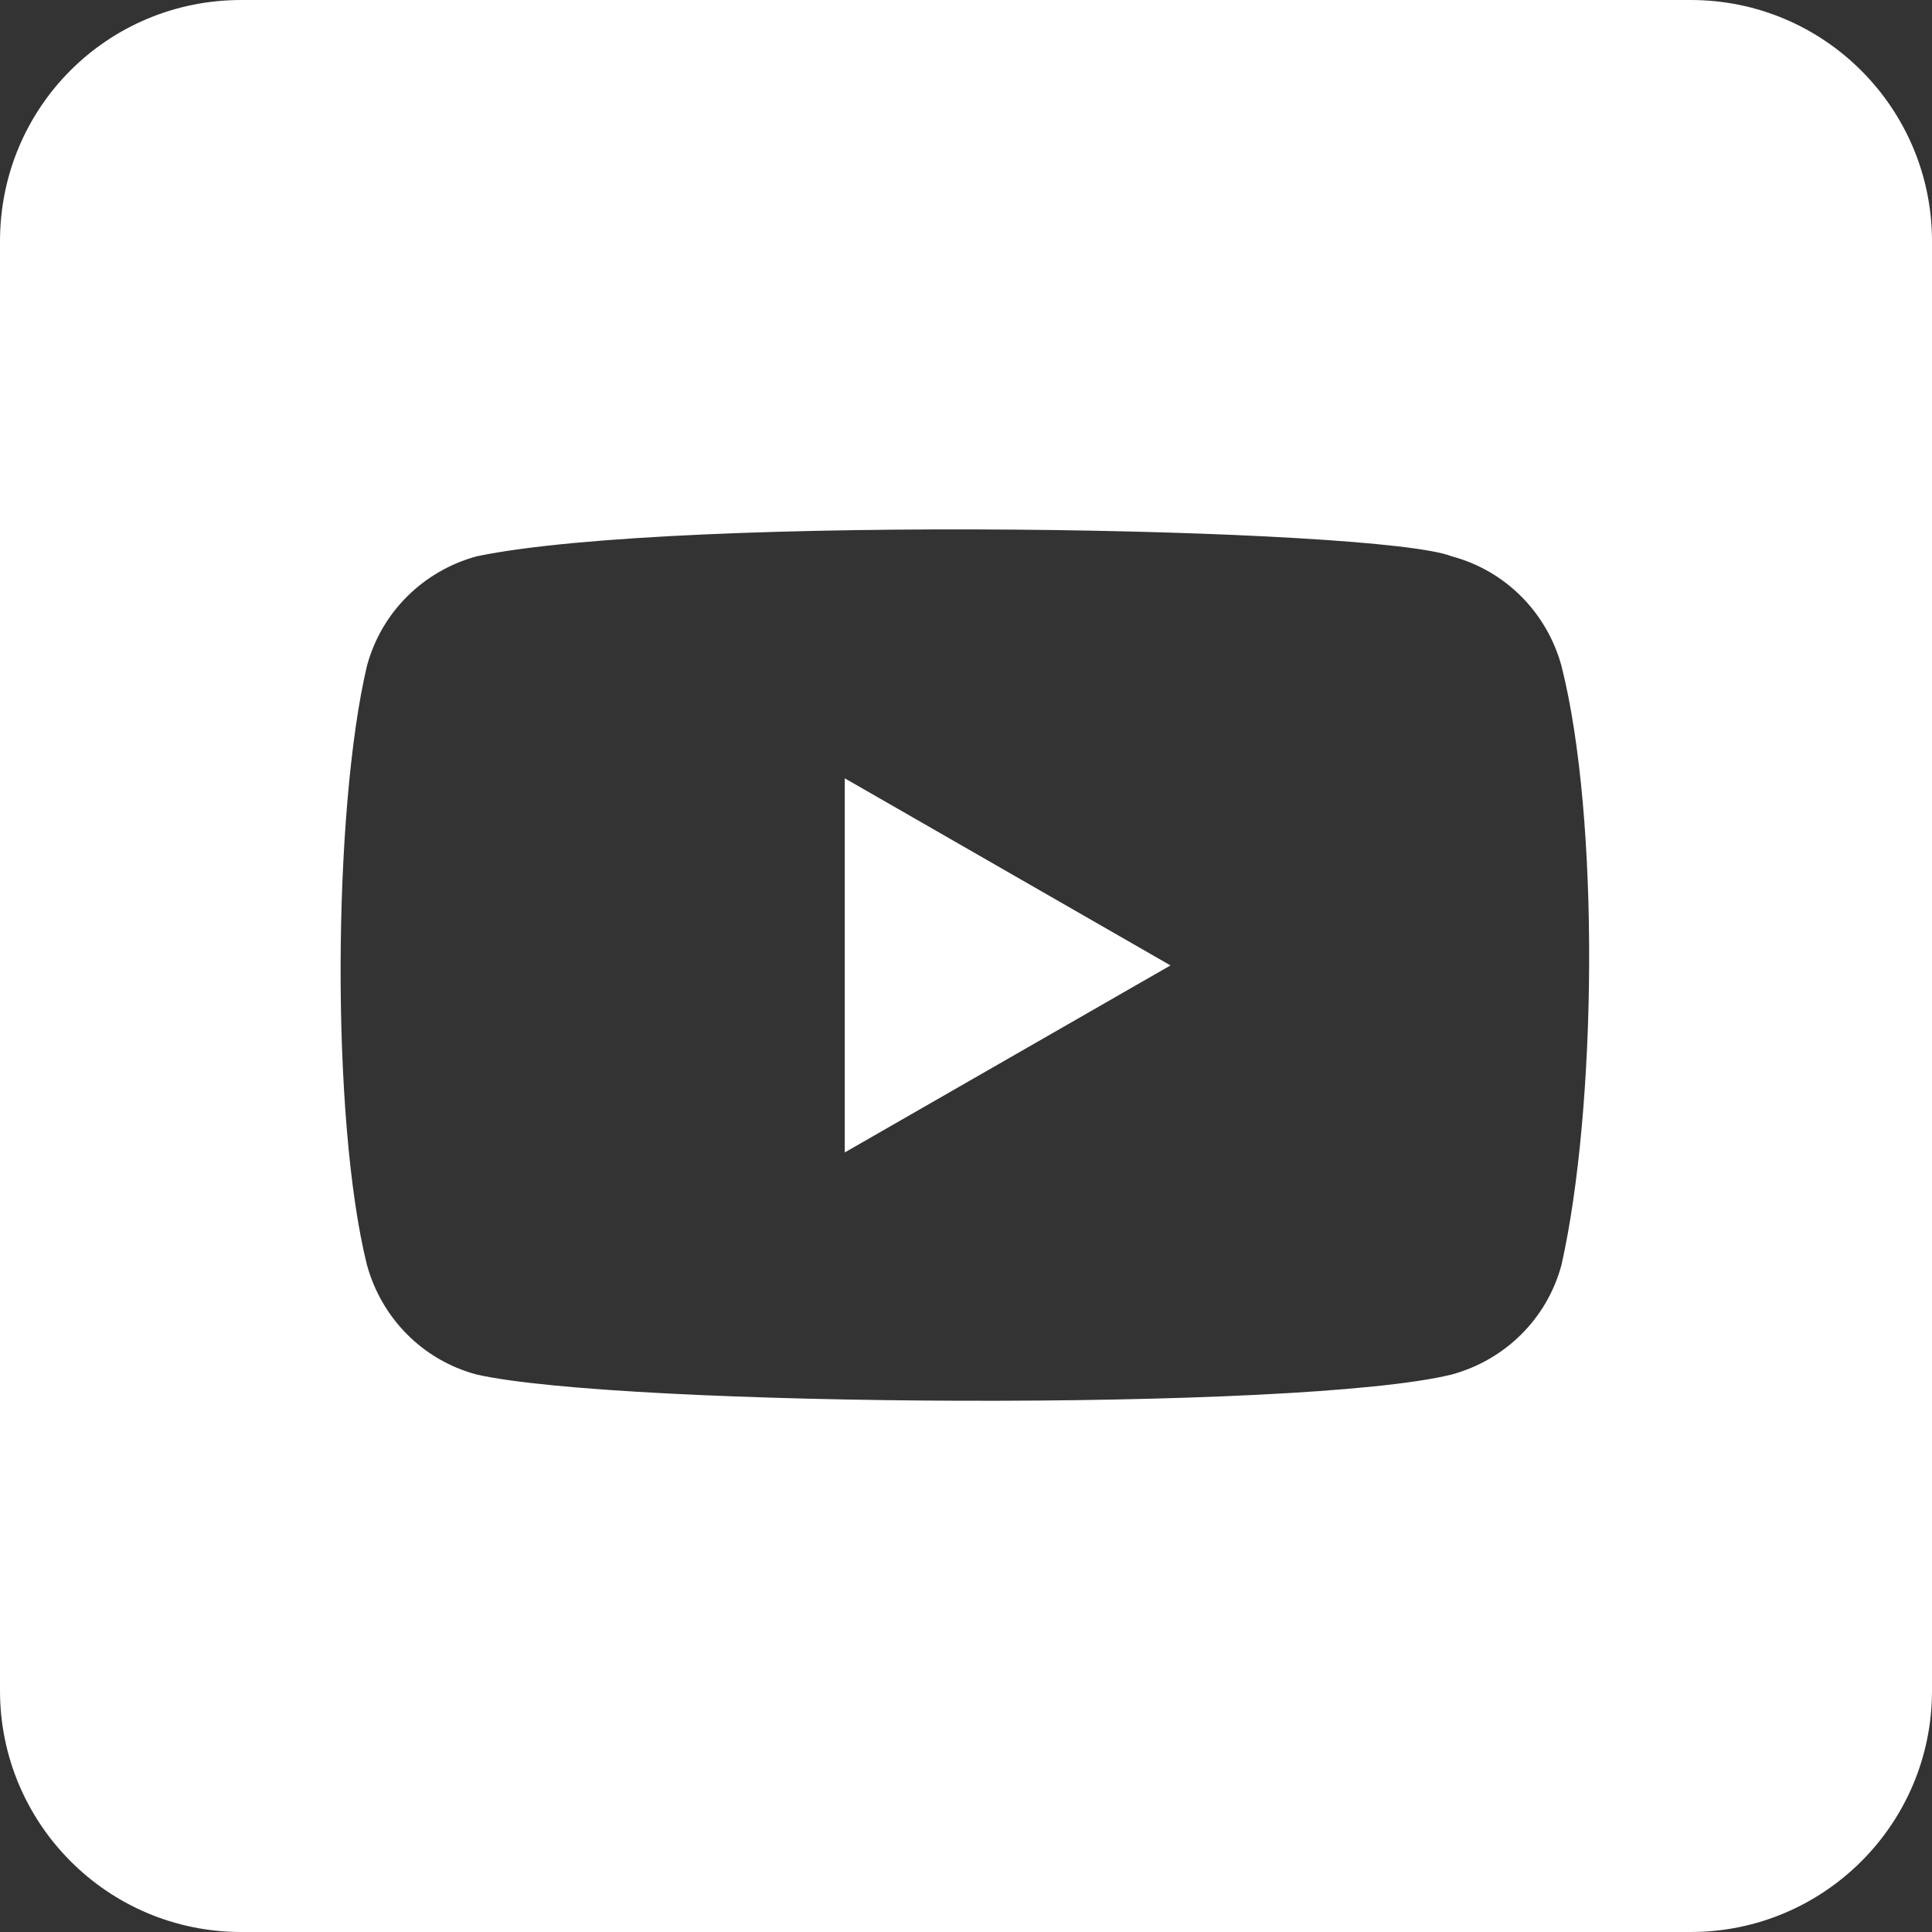 <svg width="20" height="20" viewBox="0 0 20 20" fill="none" xmlns="http://www.w3.org/2000/svg">
<rect x="0" y="0" width="20" height="20" fill="#333333" stroke="none"/>
<path fill-rule="evenodd" clip-rule="evenodd" d="M2.498 0H17.489H17.502C18.888 0 20 1.124 20 2.498V17.502C20 18.888 18.876 20 17.502 20H2.498C1.112 20 0 18.876 0 17.502V2.498C0 1.112 1.112 0 2.498 0ZM15.028 14.229C15.578 14.079 16.015 13.654 16.165 13.092C16.527 11.48 16.565 8.482 16.165 6.896C16.015 6.346 15.59 5.909 15.028 5.759C14.279 5.459 7.033 5.322 4.934 5.759C4.385 5.909 3.948 6.334 3.798 6.896C3.448 8.382 3.423 11.58 3.798 13.092C3.948 13.642 4.372 14.079 4.934 14.229C6.421 14.566 13.454 14.616 15.028 14.229ZM12.117 9.994L8.745 11.93V8.057L12.117 9.994Z" fill="white"/>
</svg>
